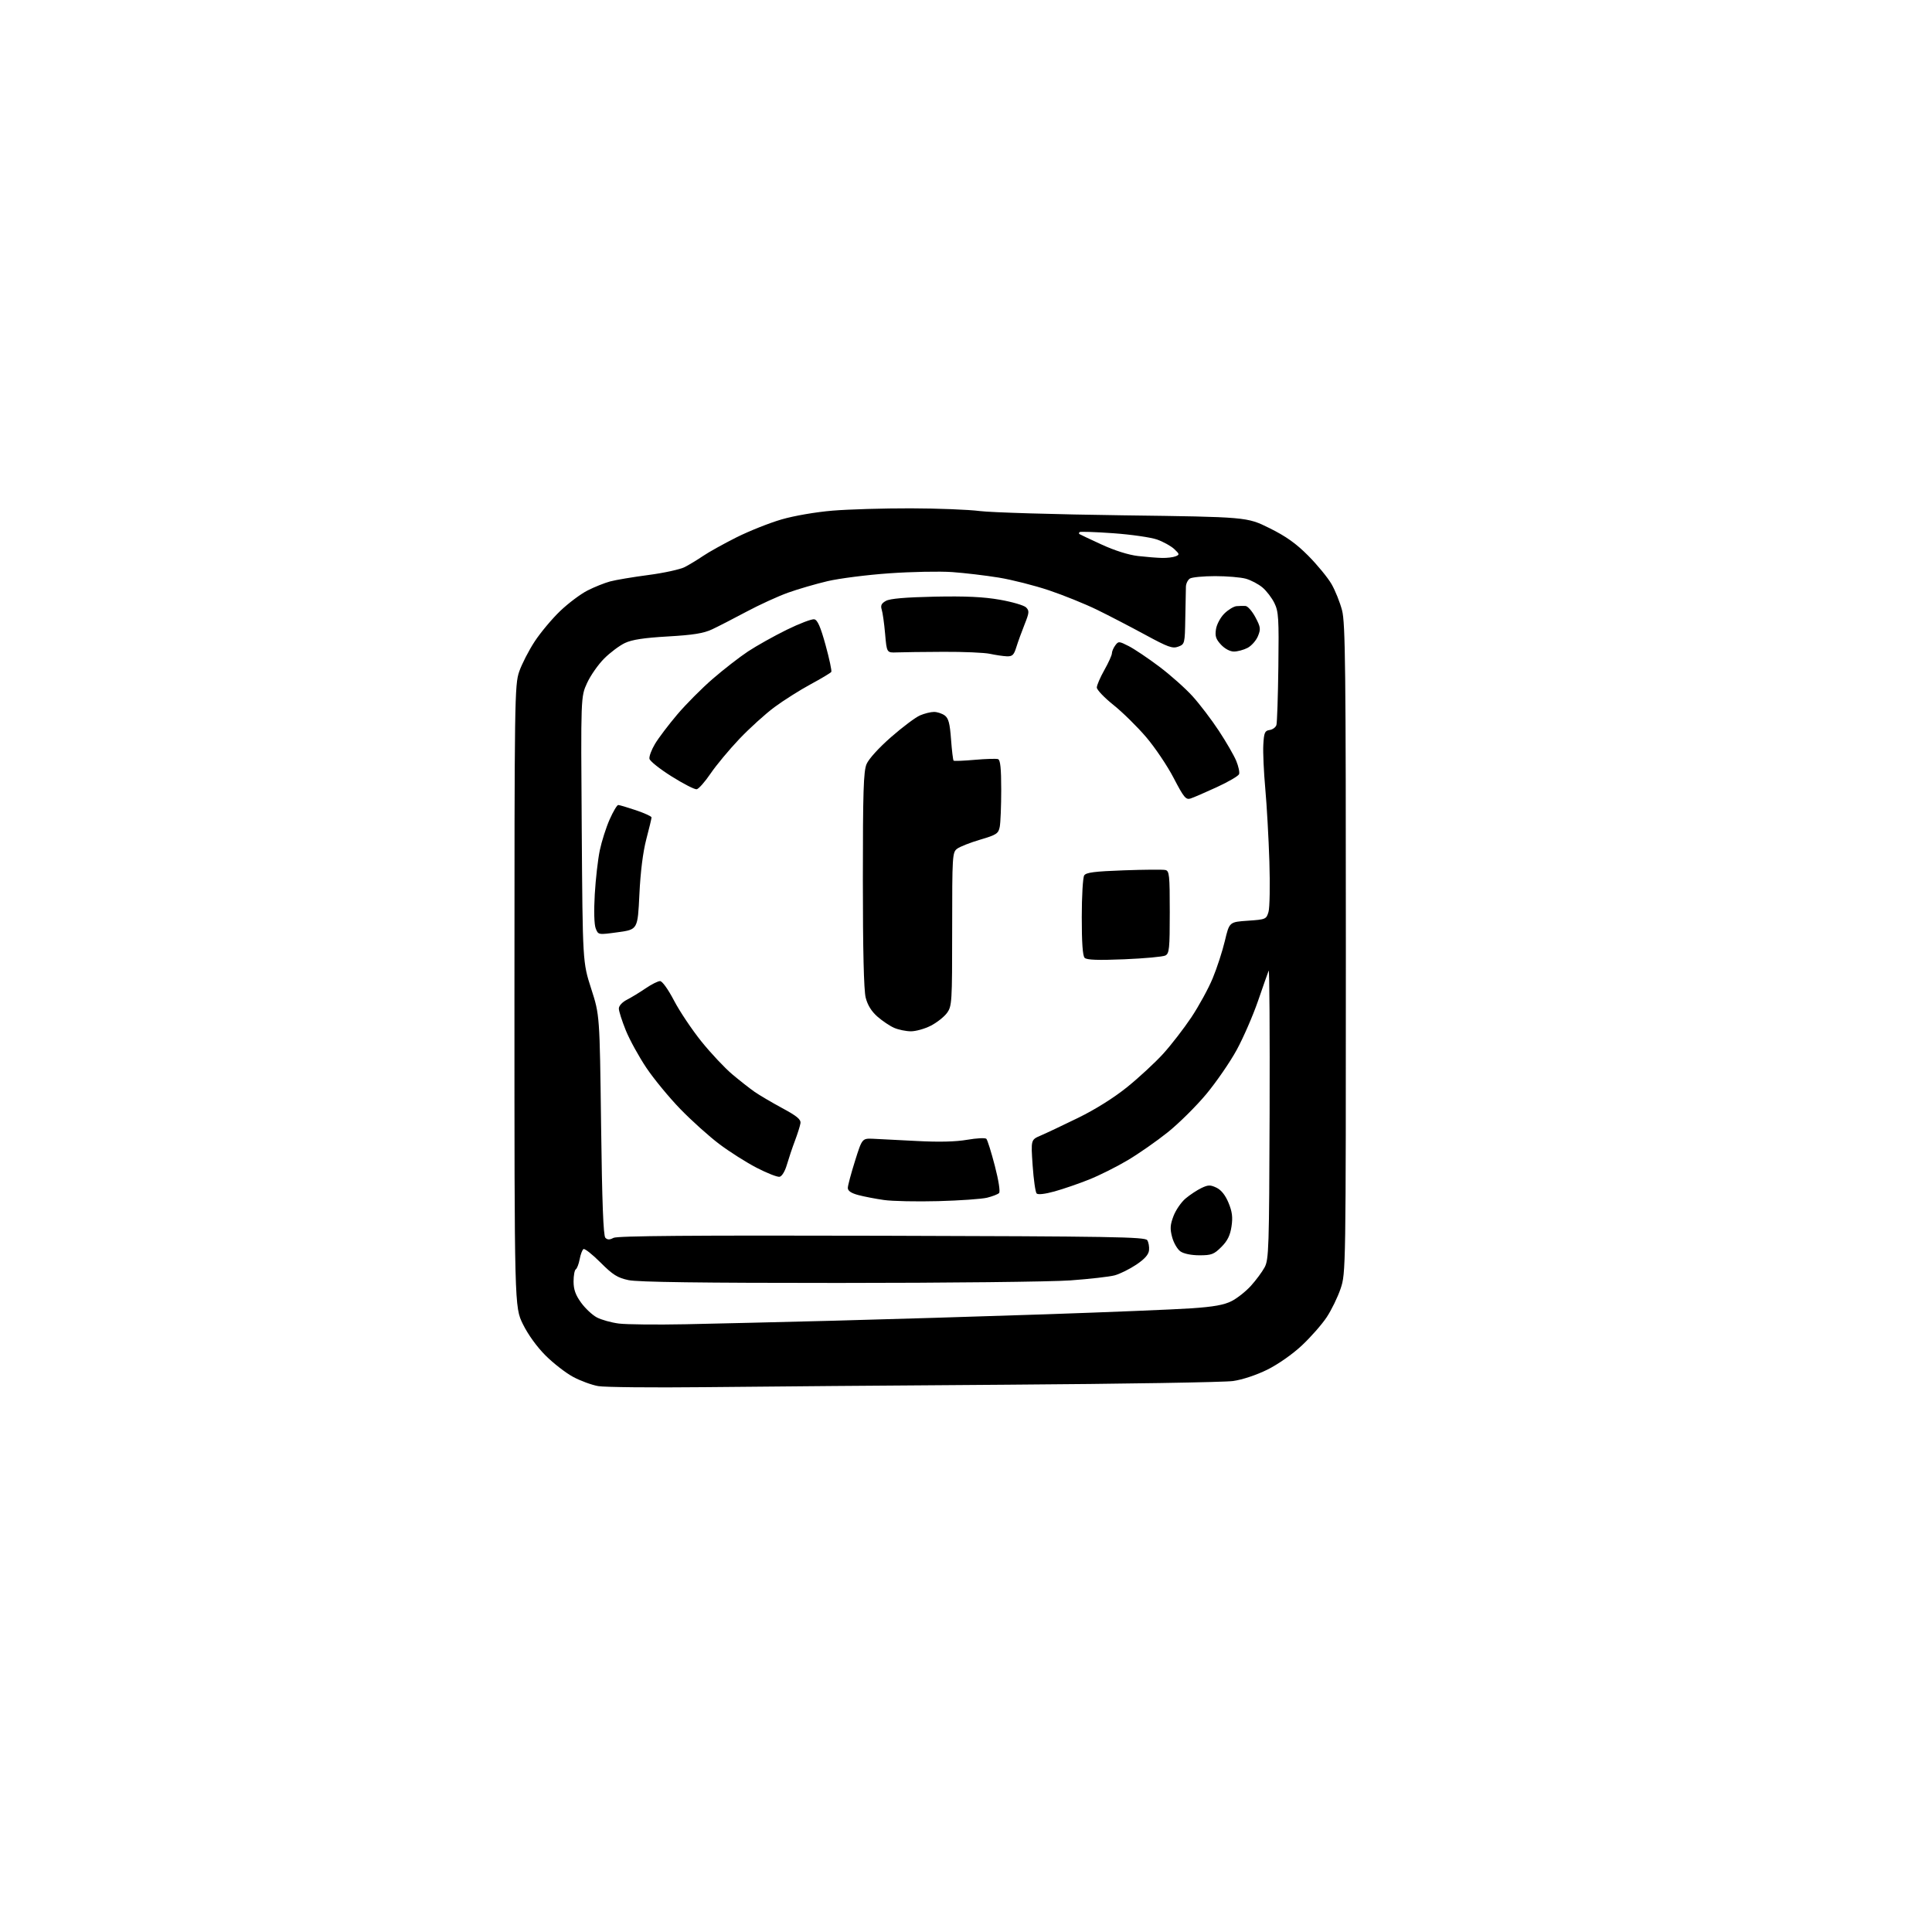 <?xml version="1.0" encoding="UTF-8" standalone="no"?>
<svg 
  version="1.1" 
  xmlns="http://www.w3.org/2000/svg" 
  xmlns:xlink="http://www.w3.org/1999/xlink" 
  xmlns:svg="http://www.w3.org/2000/svg"
  xmlns:rdf="http://www.w3.org/1999/02/22-rdf-syntax-ns#"
  xmlns:cc="http://creativecommons.org/ns#"
  xmlns:dc="http://purl.org/dc/elements/1.1/"
  viewBox="0 0 768 768"
  width="768"
  height="768"
>
<style>svg {background-color: white; }</style>"
<path stroke="none" fill="black" fill-rule="evenodd" d="M280.00,551.42C259.38,551.64 240.39,551.45 237.80,551.00C235.22,550.55 230.73,548.90 227.83,547.34C224.93,545.78 220.01,541.97 216.90,538.87C213.47,535.45 209.92,530.56 207.87,526.39C204.50,519.54 204.50,519.54 204.50,396.02C204.50,277.72 204.58,272.27 206.38,267.00C207.42,263.98 210.20,258.56 212.56,254.97C214.93,251.37 219.51,245.91 222.74,242.83C225.97,239.75 230.84,236.10 233.57,234.72C236.30,233.33 240.33,231.72 242.53,231.13C244.72,230.54 251.55,229.39 257.70,228.58C263.85,227.78 270.37,226.35 272.19,225.42C274.01,224.48 277.30,222.49 279.50,220.99C281.70,219.49 287.65,216.18 292.72,213.63C297.80,211.09 305.88,207.87 310.68,206.48C315.69,205.02 324.33,203.54 330.96,202.99C337.31,202.46 351.27,202.05 362.00,202.07C372.73,202.09 385.10,202.58 389.50,203.15C393.90,203.72 419.59,204.49 446.58,204.85C495.66,205.50 495.66,205.50 504.58,209.91C511.21,213.19 515.18,216.02 520.05,220.91C523.65,224.54 527.80,229.60 529.29,232.16C530.77,234.72 532.66,239.43 533.49,242.62C534.80,247.65 535.00,265.55 535.00,377.24C535.00,505.00 534.98,506.11 532.92,512.23C531.78,515.62 529.28,520.75 527.37,523.63C525.45,526.52 521.01,531.57 517.49,534.86C513.77,538.34 508.02,542.36 503.76,544.47C499.43,546.61 493.86,548.46 490.14,548.98C486.68,549.47 446.42,550.13 400.67,550.44C354.93,550.75 300.62,551.19 280.00,551.42zM272.50,526.41C284.05,526.18 310.60,525.54 331.50,525.00C352.40,524.45 390.20,523.31 415.50,522.46C440.80,521.60 466.92,520.53 473.54,520.08C482.49,519.47 486.60,518.73 489.60,517.20C491.82,516.07 495.27,513.34 497.26,511.13C499.26,508.93 501.70,505.63 502.69,503.81C504.37,500.74 504.51,496.33 504.69,442.50C504.79,410.60 504.63,385.10 504.32,385.84C504.02,386.58 502.11,391.99 500.09,397.87C498.06,403.75 494.25,412.51 491.61,417.35C488.97,422.19 483.53,430.09 479.52,434.92C475.50,439.74 468.61,446.57 464.21,450.09C459.80,453.62 452.64,458.62 448.29,461.20C443.95,463.79 437.04,467.24 432.94,468.88C428.85,470.52 422.67,472.64 419.22,473.60C415.42,474.66 412.60,474.98 412.07,474.42C411.59,473.91 410.88,468.90 410.49,463.28C409.79,453.07 409.79,453.07 413.64,451.42C415.77,450.51 422.45,447.36 428.50,444.40C435.36,441.05 442.71,436.45 448.05,432.15C452.75,428.35 459.21,422.38 462.39,418.88C465.57,415.37 470.61,408.85 473.59,404.39C476.56,399.93 480.38,392.95 482.06,388.89C483.75,384.83 485.93,378.12 486.91,374.00C488.69,366.50 488.69,366.50 496.03,366.00C503.15,365.51 503.39,365.41 504.25,362.50C504.74,360.85 504.89,351.85 504.60,342.50C504.30,333.15 503.57,320.10 502.97,313.50C502.37,306.90 502.01,299.02 502.19,296.00C502.46,291.21 502.78,290.46 504.70,290.19C505.91,290.01 507.13,289.11 507.40,288.19C507.67,287.26 508.02,276.82 508.17,265.00C508.41,245.80 508.25,243.10 506.60,239.74C505.59,237.67 503.45,234.87 501.85,233.53C500.25,232.18 497.26,230.61 495.22,230.04C493.17,229.48 487.68,229.02 483.00,229.02C478.32,229.03 473.82,229.46 473.00,229.98C472.18,230.51 471.46,231.96 471.42,233.22C471.38,234.47 471.27,240.12 471.17,245.77C471.00,255.88 470.96,256.07 468.38,257.05C466.10,257.91 464.33,257.27 455.13,252.27C449.28,249.10 440.68,244.63 436.00,242.35C431.32,240.07 422.77,236.61 417.00,234.67C411.23,232.73 402.23,230.45 397.00,229.60C391.77,228.75 383.45,227.76 378.50,227.41C373.55,227.06 362.30,227.28 353.50,227.90C344.70,228.51 333.68,229.92 329.00,231.01C324.32,232.11 317.24,234.17 313.25,235.60C309.27,237.03 301.84,240.43 296.75,243.15C291.66,245.87 285.51,249.03 283.08,250.17C279.70,251.76 275.57,252.42 265.49,253.00C255.99,253.55 251.22,254.27 248.41,255.61C246.26,256.63 242.55,259.40 240.17,261.78C237.79,264.16 234.72,268.55 233.36,271.53C230.87,276.96 230.87,276.96 231.25,329.73C231.62,382.50 231.62,382.50 235.00,393.00C238.39,403.50 238.39,403.50 238.94,447.20C239.33,477.96 239.84,491.24 240.64,492.04C241.49,492.89 242.33,492.89 243.87,492.07C245.37,491.27 275.05,491.03 350.51,491.23C442.15,491.47 455.19,491.69 456.05,493.00C456.58,493.82 456.90,495.62 456.76,497.00C456.58,498.73 455.01,500.50 451.66,502.74C448.99,504.52 445.14,506.42 443.10,506.97C441.06,507.52 433.12,508.42 425.45,508.98C417.78,509.53 376.31,509.99 333.30,509.99C279.02,510.00 253.49,509.66 249.84,508.87C245.45,507.93 243.62,506.78 238.71,501.87C235.47,498.63 232.43,496.23 231.95,496.53C231.47,496.83 230.78,498.63 230.43,500.55C230.07,502.46 229.37,504.27 228.89,504.57C228.40,504.87 228.00,507.05 228.00,509.41C228.00,512.58 228.78,514.77 230.98,517.81C232.62,520.08 235.43,522.72 237.23,523.68C239.03,524.64 242.97,525.74 246.00,526.13C249.03,526.51 260.95,526.64 272.50,526.41zM476.82,499.00C473.60,499.00 470.56,498.38 469.25,497.46C468.04,496.62 466.56,494.08 465.95,491.81C465.05,488.46 465.15,486.91 466.49,483.38C467.40,481.00 469.56,477.86 471.29,476.41C473.03,474.95 475.86,473.08 477.58,472.26C480.28,470.97 481.13,470.96 483.58,472.13C485.45,473.03 487.10,475.10 488.35,478.12C489.82,481.68 490.10,483.86 489.54,487.56C489.01,491.10 487.94,493.26 485.51,495.69C482.58,498.62 481.58,499.00 476.82,499.00zM373.00,477.47C364.48,477.70 354.75,477.50 351.39,477.02C348.03,476.54 343.41,475.65 341.14,475.04C338.32,474.28 337.01,473.38 337.02,472.21C337.03,471.27 338.32,466.45 339.88,461.50C342.71,452.50 342.71,452.50 347.11,452.68C349.52,452.78 357.38,453.18 364.57,453.57C373.26,454.03 379.92,453.87 384.46,453.08C388.22,452.43 391.65,452.25 392.09,452.70C392.53,453.14 394.04,457.97 395.46,463.43C396.98,469.29 397.67,473.73 397.14,474.26C396.65,474.75 394.50,475.58 392.37,476.11C390.24,476.63 381.52,477.24 373.00,477.47zM309.89,467.79C309.01,467.95 304.91,466.35 300.79,464.21C296.67,462.08 289.97,457.83 285.90,454.76C281.83,451.69 274.86,445.42 270.42,440.84C265.97,436.25 259.92,428.90 256.96,424.50C254.01,420.10 250.33,413.42 248.79,409.65C247.26,405.88 246.00,401.95 246.00,400.92C246.00,399.82 247.34,398.37 249.25,397.39C251.04,396.47 254.38,394.43 256.68,392.86C258.98,391.29 261.54,390.00 262.38,390.00C263.26,390.00 265.59,393.26 267.94,397.75C270.16,402.01 275.06,409.32 278.82,414.00C282.59,418.68 288.11,424.55 291.09,427.06C294.07,429.56 298.05,432.69 299.94,434.01C301.83,435.32 306.78,438.24 310.94,440.49C316.86,443.68 318.43,445.00 318.19,446.53C318.02,447.62 317.03,450.75 315.99,453.50C314.95,456.25 313.52,460.52 312.80,462.99C312.05,465.60 310.83,467.61 309.89,467.79zM362.04,409.96C360.09,409.94 357.12,409.32 355.42,408.58C353.73,407.84 350.75,405.84 348.79,404.12C346.41,402.03 344.87,399.54 344.12,396.56C343.38,393.63 343.00,377.66 343.00,349.68C343.00,314.80 343.26,306.62 344.46,303.76C345.31,301.71 349.33,297.28 354.21,293.01C358.77,289.02 363.95,285.13 365.72,284.38C367.49,283.62 369.99,283.00 371.28,283.00C372.56,283.00 374.48,283.63 375.54,284.40C377.05,285.51 377.58,287.52 378.05,293.89C378.38,298.34 378.84,302.15 379.07,302.37C379.31,302.58 383.10,302.43 387.50,302.04C391.90,301.65 396.06,301.53 396.75,301.77C397.65,302.09 398.00,305.47 398.00,313.98C398.00,320.45 397.73,327.08 397.41,328.70C396.88,331.37 396.13,331.86 389.66,333.77C385.72,334.93 381.60,336.55 380.50,337.37C378.58,338.79 378.50,340.01 378.50,369.34C378.50,398.54 378.41,399.95 376.44,402.67C375.31,404.22 372.40,406.51 369.98,407.75C367.56,408.99 363.98,409.98 362.04,409.96zM446.91,381.33C436.44,381.76 432.00,381.60 431.16,380.76C430.38,379.98 430.01,374.68 430.02,364.55C430.02,356.27 430.46,348.82 430.98,348.00C431.72,346.82 435.07,346.39 446.71,345.97C454.84,345.68 462.29,345.62 463.25,345.84C464.83,346.19 465.00,347.83 465.00,362.58C465.00,377.14 464.81,379.03 463.25,379.83C462.29,380.32 454.94,381.00 446.91,381.33zM245.66,370.57C237.82,371.65 237.82,371.65 236.81,369.08C236.19,367.52 236.04,362.15 236.43,355.50C236.78,349.45 237.68,341.57 238.43,338.00C239.18,334.43 240.94,328.91 242.34,325.75C243.74,322.59 245.28,320.00 245.75,320.00C246.22,320.00 249.40,320.94 252.81,322.09C256.21,323.24 259.00,324.52 259.00,324.93C259.00,325.34 258.07,329.24 256.92,333.59C255.59,338.66 254.60,346.53 254.17,355.49C253.50,369.49 253.50,369.49 245.66,370.57zM473.22,317.43C471.41,318.00 470.55,316.96 466.57,309.30C464.06,304.46 459.12,297.12 455.60,293.00C452.08,288.88 446.23,283.12 442.60,280.22C438.97,277.32 436.00,274.20 436.00,273.30C436.00,272.40 437.35,269.27 439.00,266.35C440.65,263.42 442.00,260.43 442.00,259.71C442.00,258.98 442.59,257.57 443.32,256.58C444.58,254.85 444.81,254.86 448.71,256.85C450.95,258.00 456.42,261.67 460.85,265.01C465.29,268.35 471.24,273.65 474.08,276.79C476.92,279.93 481.62,286.10 484.51,290.50C487.41,294.90 490.52,300.28 491.42,302.45C492.32,304.62 492.83,307.00 492.55,307.74C492.27,308.47 488.27,310.81 483.67,312.92C479.07,315.04 474.37,317.07 473.22,317.43zM276.95,313.74C276.15,313.88 271.68,311.59 267.00,308.65C262.32,305.72 258.35,302.56 258.17,301.63C257.99,300.70 258.98,298.04 260.37,295.72C261.75,293.40 265.73,288.15 269.20,284.05C272.66,279.96 279.04,273.54 283.37,269.81C287.69,266.07 293.99,261.18 297.36,258.95C300.74,256.72 307.65,252.85 312.71,250.36C317.78,247.87 322.72,245.99 323.68,246.18C324.98,246.43 326.16,249.11 328.18,256.43C329.68,261.88 330.70,266.68 330.45,267.09C330.19,267.50 326.50,269.71 322.24,272.01C317.98,274.31 311.53,278.39 307.89,281.08C304.26,283.77 297.96,289.48 293.89,293.76C289.83,298.04 284.68,304.23 282.45,307.52C280.22,310.80 277.75,313.60 276.95,313.74zM400.17,260.89C398.70,260.82 395.70,260.38 393.50,259.90C391.30,259.43 382.98,259.07 375.00,259.11C367.02,259.14 358.70,259.25 356.50,259.34C352.50,259.50 352.50,259.50 351.85,252.00C351.49,247.88 350.88,243.53 350.50,242.34C349.98,240.69 350.37,239.86 352.16,238.86C353.76,237.96 359.90,237.43 371.50,237.18C383.87,236.93 390.94,237.26 397.45,238.40C402.37,239.26 407.07,240.64 407.89,241.46C409.22,242.79 409.15,243.55 407.28,248.23C406.12,251.13 404.65,255.19 404.01,257.25C403.03,260.41 402.43,260.98 400.17,260.89zM490.50,259.00C488.95,259.00 486.88,257.89 485.36,256.26C483.31,254.05 482.93,252.84 483.38,250.06C483.69,248.15 485.19,245.37 486.72,243.88C488.25,242.38 490.40,241.07 491.50,240.96C492.60,240.86 494.22,240.82 495.11,240.88C496.00,240.95 497.76,242.96 499.04,245.37C501.12,249.29 501.22,250.05 500.04,252.91C499.31,254.66 497.45,256.75 495.91,257.55C494.36,258.35 491.93,259.00 490.50,259.00zM462.00,221.79C463.93,221.83 466.31,221.54 467.30,221.15C468.96,220.49 468.92,220.27 466.77,218.25C465.49,217.05 462.43,215.36 459.97,214.48C457.51,213.61 449.68,212.48 442.56,211.97C435.45,211.46 429.41,211.26 429.14,211.52C428.88,211.78 428.85,212.13 429.08,212.30C429.31,212.46 433.28,214.34 437.90,216.46C443.08,218.85 448.63,220.60 452.40,221.03C455.75,221.41 460.07,221.76 462.00,221.79z" />

</svg>